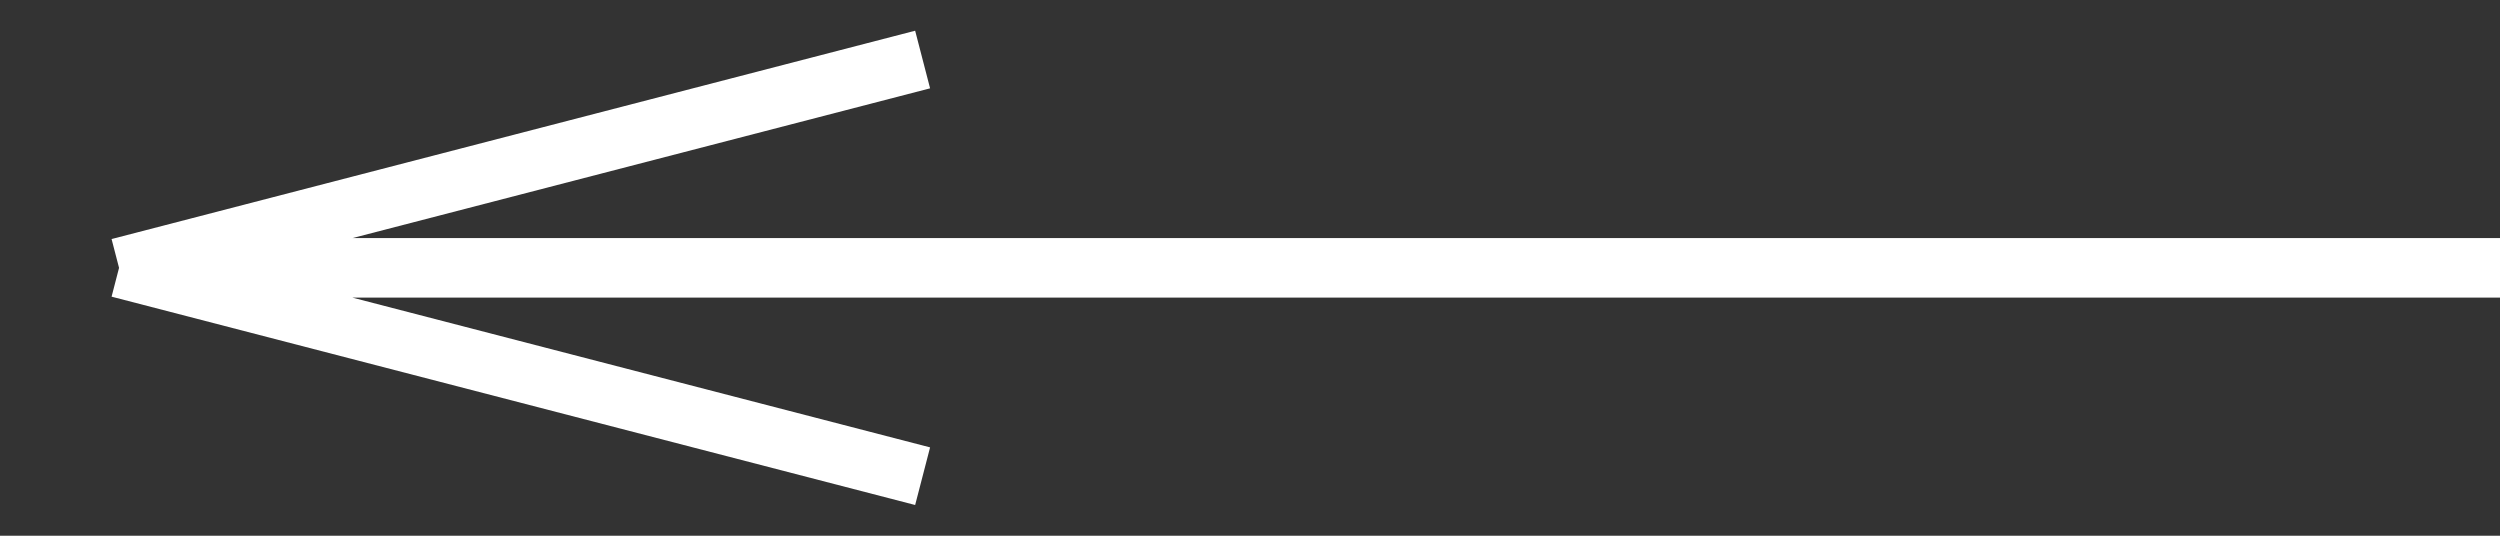 <?xml version="1.0" encoding="UTF-8"?> <svg xmlns="http://www.w3.org/2000/svg" width="42" height="9" viewBox="0 0 42 9" fill="none"><rect x="0" y="0" width="42" height="9" fill="#333333" stroke="none"/> <path d="M2 4.5H42M2 4.5L15.5 1M2 4.5L15.5 8" stroke="white"></path> </svg> 